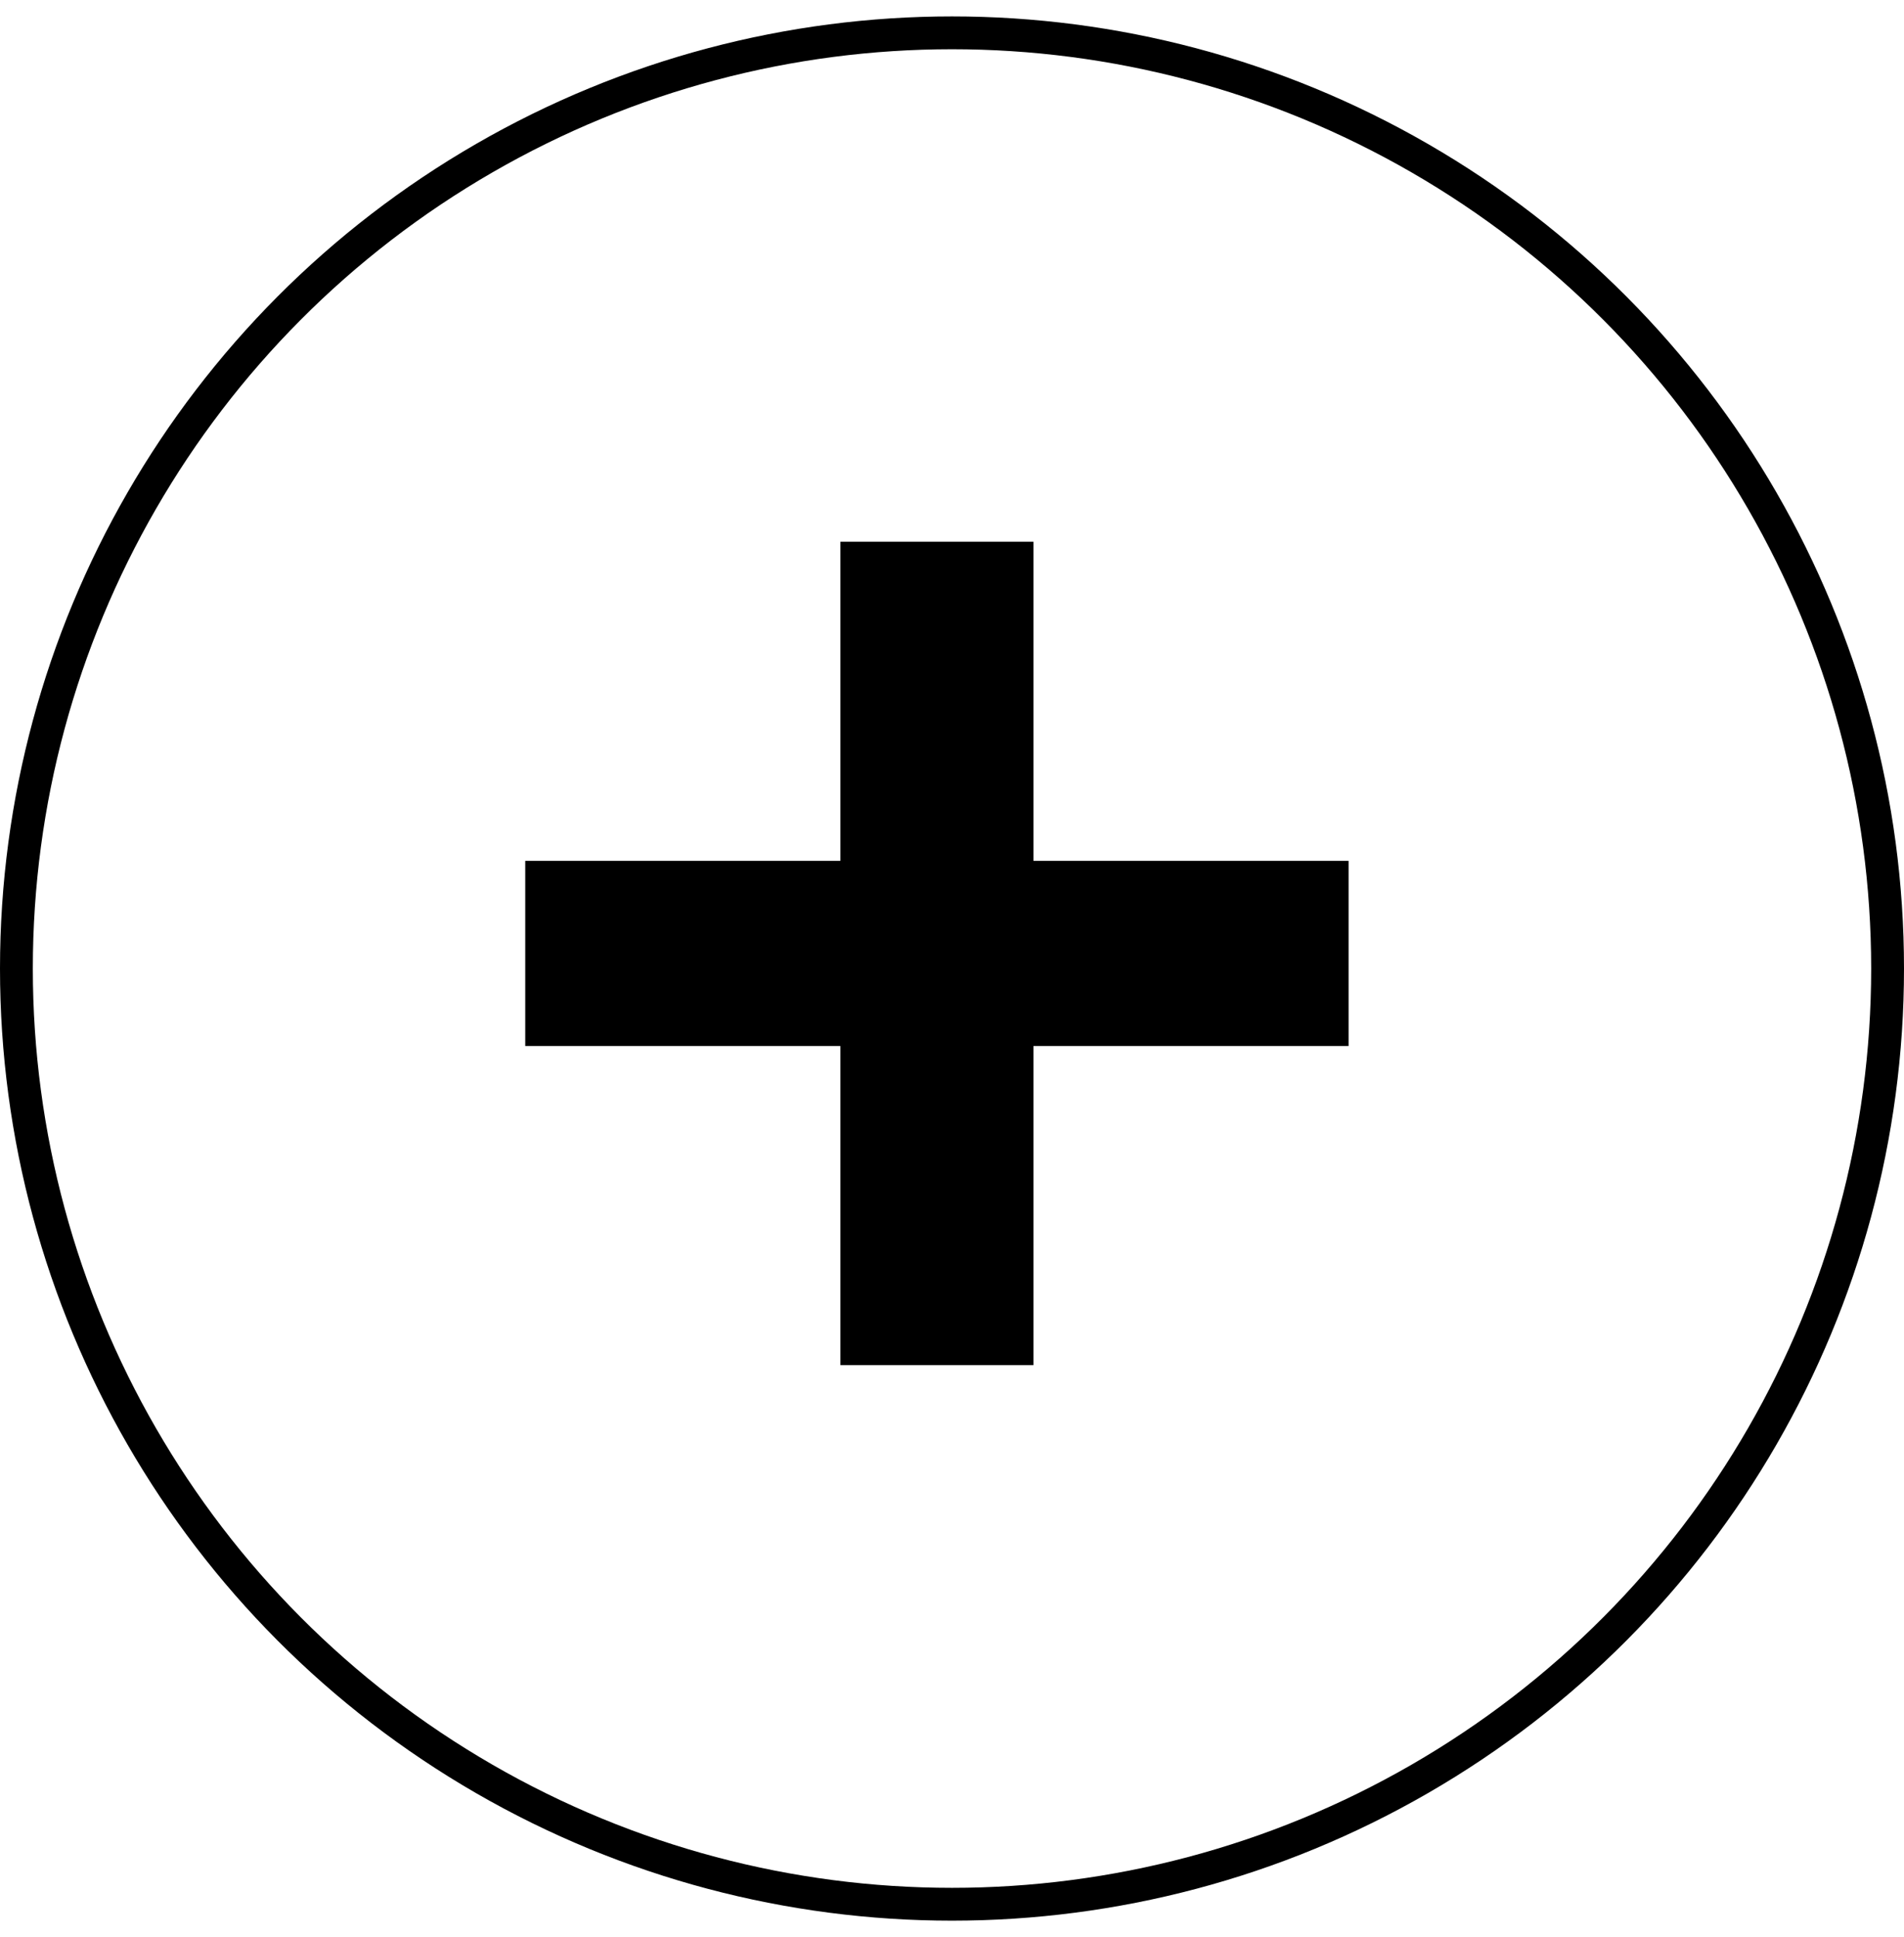 <svg width="58" height="59" viewBox="0 0 58 59" fill="none" xmlns="http://www.w3.org/2000/svg">
<circle cx="29" cy="29.5" r="28.5" fill="none" stroke="black"/>
<path d="M25.6 41.58V31.86H16V26.22H25.6V16.5H31.48V26.22H41.08V31.86H31.48V41.58H25.6Z" fill="black"/>
</svg>
